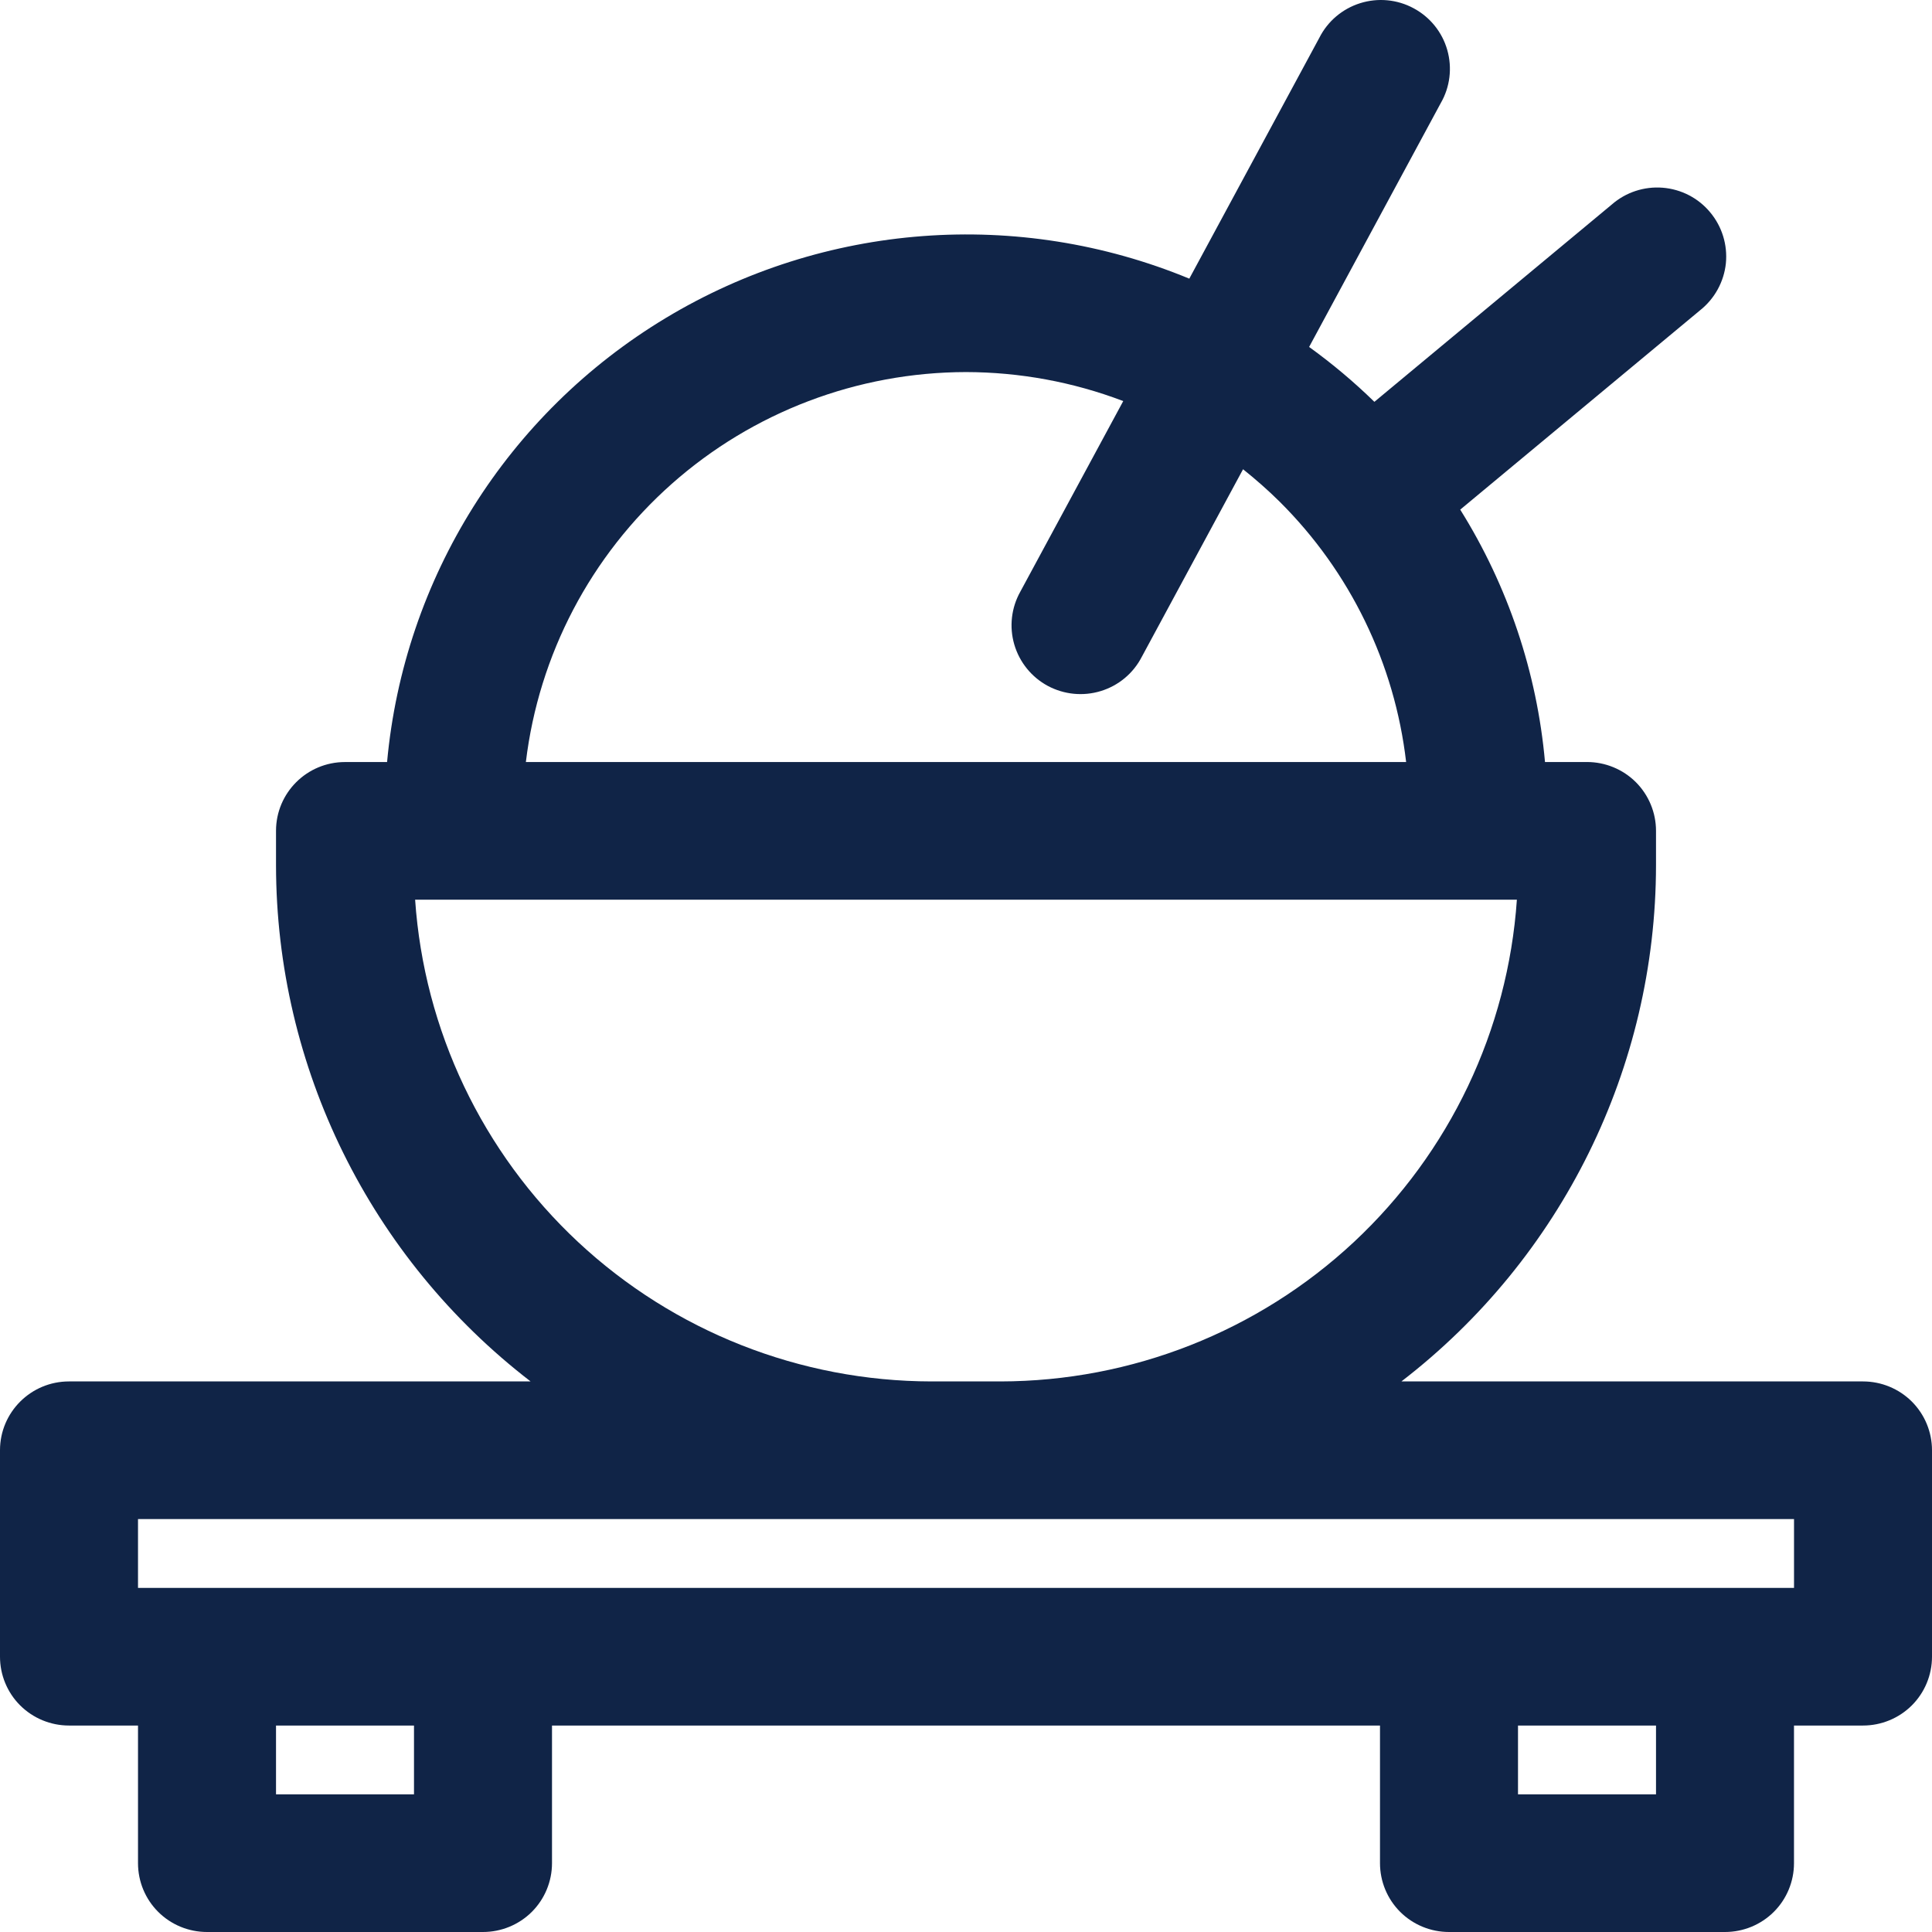 <svg xmlns="http://www.w3.org/2000/svg" fill="none" viewBox="0 0 74 74" height="74" width="74">
<path fill="#102447" d="M71.357 52.912H53.677C59.821 48.183 63.422 40.881 63.429 33.141V31.823C63.429 31.125 63.151 30.453 62.656 29.958C62.16 29.464 61.486 29.187 60.786 29.187H59.177C58.87 25.754 57.757 22.442 55.93 19.52L65.12 11.882C65.675 11.44 66.032 10.791 66.105 10.086C66.174 9.381 65.959 8.676 65.503 8.132C65.051 7.585 64.393 7.246 63.683 7.19C62.976 7.134 62.273 7.364 61.737 7.832L52.642 15.391C51.863 14.63 51.027 13.928 50.142 13.289L55.183 3.951C55.54 3.335 55.629 2.6 55.434 1.915C55.239 1.229 54.773 0.653 54.146 0.317C53.518 -0.023 52.778 -0.092 52.097 0.122C51.417 0.336 50.852 0.814 50.532 1.45L45.553 10.673C39.005 7.968 31.562 8.528 25.497 12.182C19.431 15.836 15.471 22.149 14.826 29.188H13.214C11.754 29.188 10.572 30.367 10.572 31.824V33.142C10.578 40.882 14.179 48.183 20.323 52.912H2.643C1.183 52.912 0 54.092 0 55.548V63.456C0 64.155 0.277 64.827 0.773 65.321C1.269 65.815 1.942 66.092 2.643 66.092H5.286V71.364C5.286 72.063 5.563 72.735 6.059 73.229C6.554 73.723 7.228 74 7.929 74H18.5C19.2 74 19.874 73.723 20.37 73.229C20.865 72.735 21.143 72.062 21.143 71.364V66.092H52.857V71.364C52.857 72.063 53.135 72.735 53.63 73.229C54.126 73.723 54.8 74 55.5 74H66.072C66.772 74 67.446 73.723 67.941 73.229C68.437 72.735 68.714 72.062 68.714 71.364V66.092H71.357C72.058 66.092 72.731 65.815 73.227 65.321C73.722 64.827 74 64.155 74 63.456V55.548C74 54.849 73.722 54.177 73.227 53.683C72.731 53.189 72.058 52.912 71.357 52.912ZM37 14.251C39.058 14.255 41.1 14.63 43.023 15.362L39.078 22.667C38.734 23.283 38.652 24.011 38.85 24.687C39.048 25.365 39.511 25.936 40.132 26.271C40.756 26.604 41.486 26.677 42.163 26.469C42.841 26.262 43.406 25.791 43.73 25.164L47.611 17.975H47.614C48.1 18.364 48.569 18.775 49.012 19.214C51.711 21.896 53.419 25.412 53.858 29.188H20.142C20.637 25.072 22.626 21.283 25.732 18.531C28.837 15.78 32.844 14.258 37 14.251ZM15.9 34.46H58.1C57.756 39.461 55.526 44.147 51.856 47.574C48.186 50.997 43.349 52.905 38.321 52.912H35.678C30.65 52.905 25.814 50.997 22.144 47.574C18.473 44.147 16.244 39.462 15.9 34.46ZM15.857 68.728H10.572V66.092H15.857V68.728ZM63.429 68.728H58.143V66.092H63.429V68.728ZM66.072 60.82H5.286V58.184H68.715V60.82H66.072Z"></path>
</svg>
